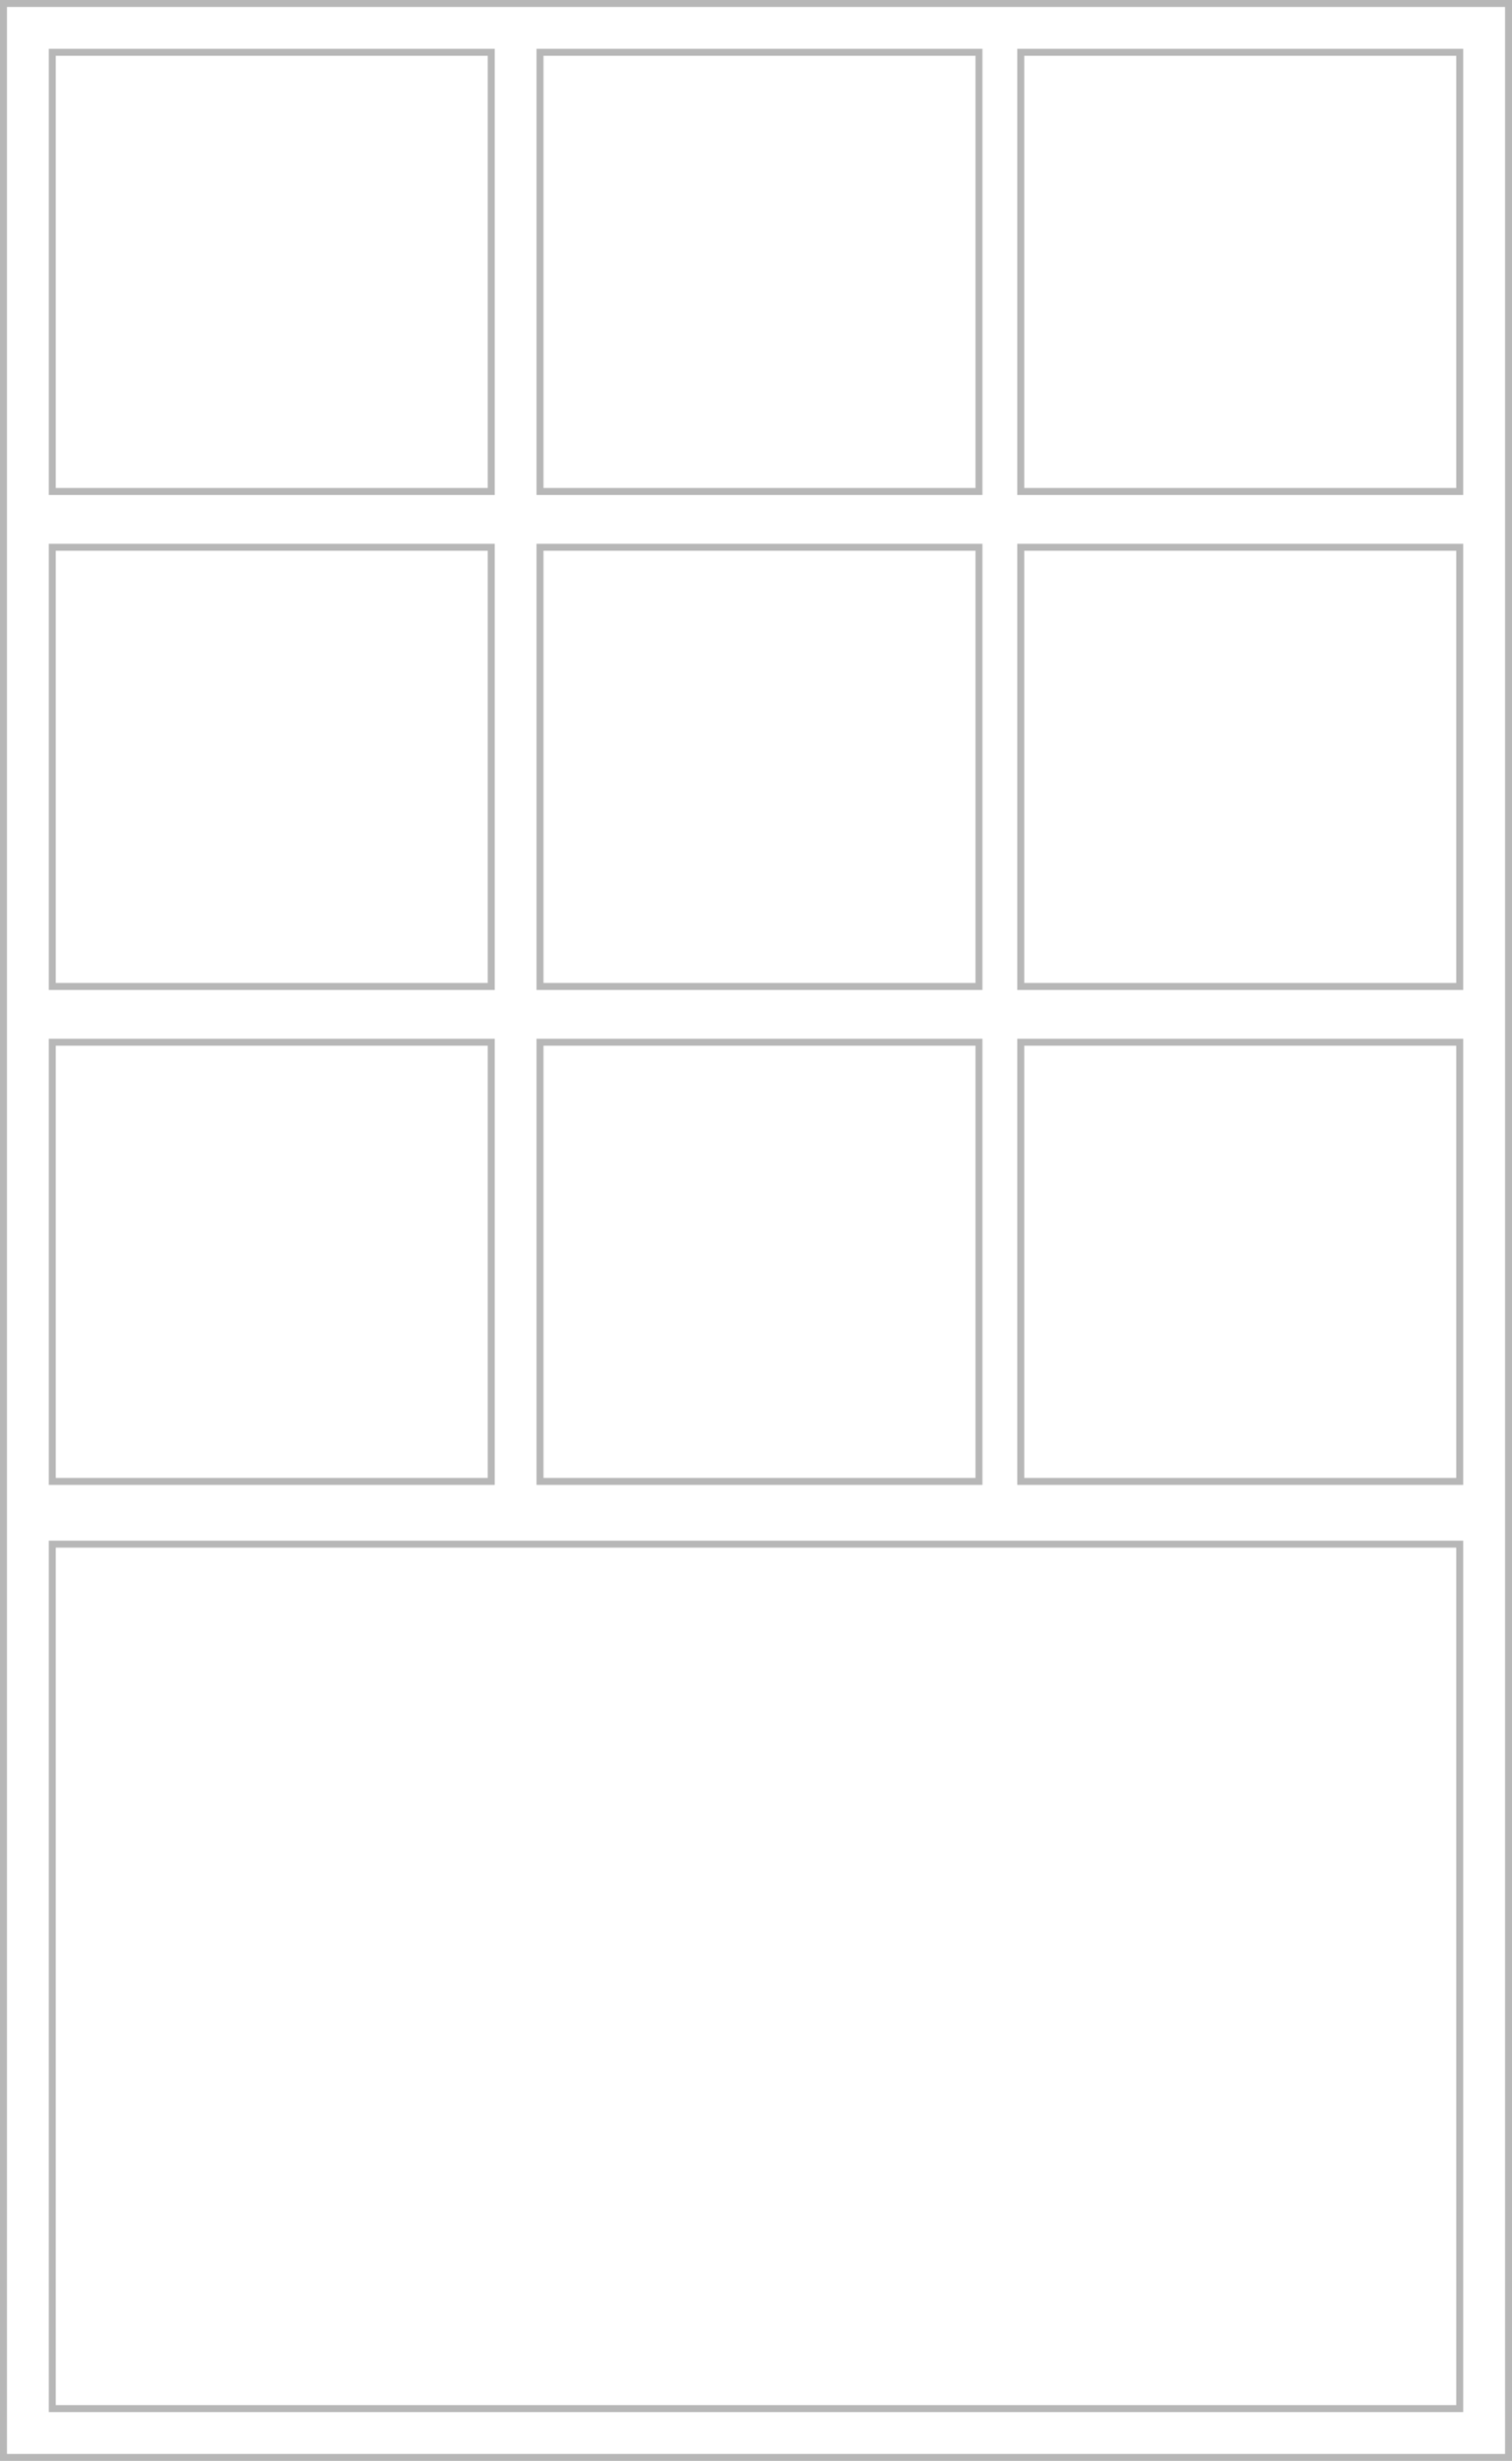 <svg width="217" height="353" viewBox="0 0 217 353" fill="none" xmlns="http://www.w3.org/2000/svg">
<rect x="7.5" y="221.5" width="202" height="124" stroke="#B7B7B7"/>
<rect x="0.5" y="0.5" width="216" height="352" stroke="#B7B7B7"/>
<rect x="7.5" y="7.5" width="63" height="63" stroke="#B7B7B7"/>
<rect x="7.5" y="78.5" width="63" height="63" stroke="#B7B7B7"/>
<rect x="7.5" y="149.5" width="63" height="63" stroke="#B7B7B7"/>
<rect x="77.5" y="7.5" width="63" height="63" stroke="#B7B7B7"/>
<rect x="77.5" y="78.5" width="63" height="63" stroke="#B7B7B7"/>
<rect x="77.5" y="149.5" width="63" height="63" stroke="#B7B7B7"/>
<rect x="146.5" y="7.5" width="63" height="63" stroke="#B7B7B7"/>
<rect x="146.5" y="78.5" width="63" height="63" stroke="#B7B7B7"/>
<rect x="146.5" y="149.5" width="63" height="63" stroke="#B7B7B7"/>
</svg>
